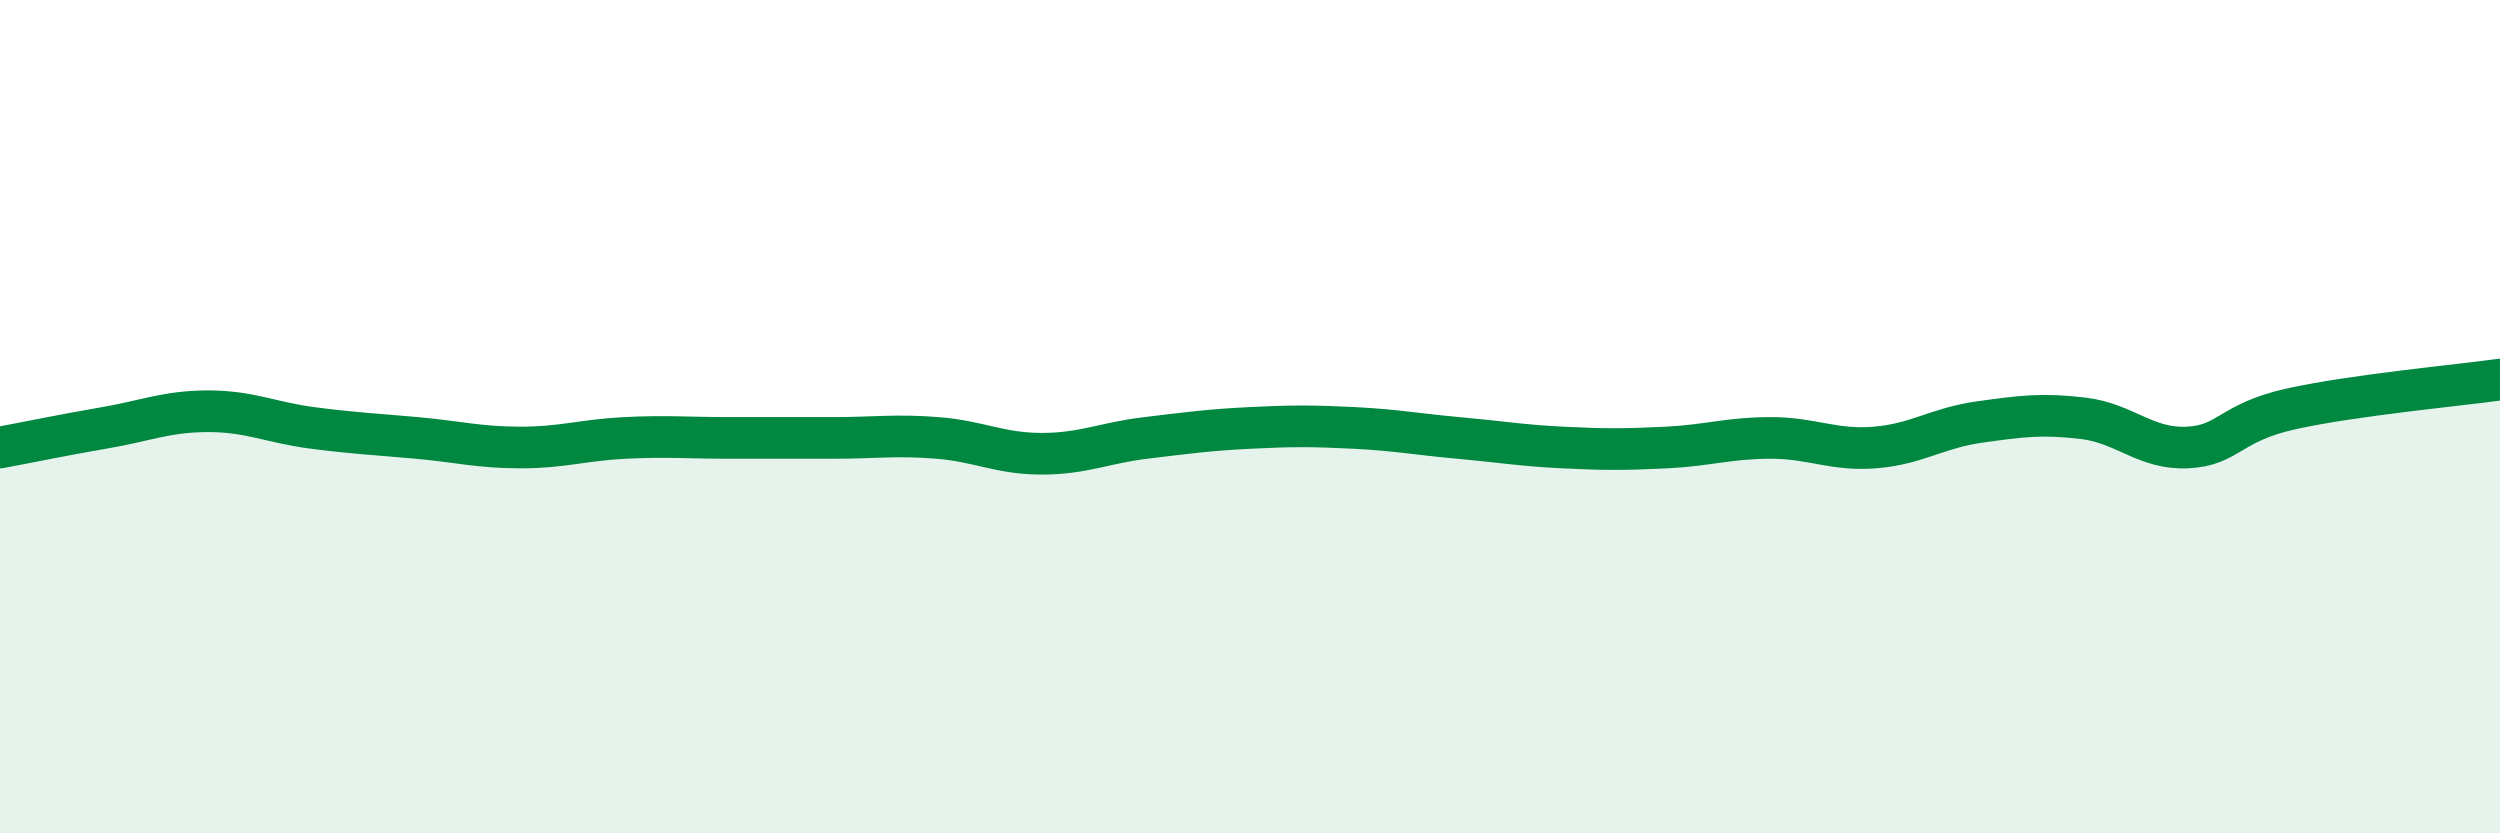 
    <svg width="60" height="20" viewBox="0 0 60 20" xmlns="http://www.w3.org/2000/svg">
      <path
        d="M 0,10.74 C 0.5,10.65 1.5,10.44 2.5,10.27 C 3.5,10.1 4,9.87 5,9.87 C 6,9.87 6.5,10.14 7.5,10.27 C 8.5,10.4 9,10.42 10,10.51 C 11,10.6 11.5,10.74 12.5,10.74 C 13.5,10.74 14,10.56 15,10.51 C 16,10.46 16.5,10.51 17.5,10.51 C 18.5,10.51 19,10.51 20,10.51 C 21,10.51 21.5,10.43 22.5,10.51 C 23.5,10.59 24,10.89 25,10.89 C 26,10.89 26.5,10.63 27.5,10.51 C 28.5,10.39 29,10.32 30,10.27 C 31,10.22 31.5,10.22 32.5,10.27 C 33.5,10.32 34,10.42 35,10.51 C 36,10.6 36.5,10.69 37.5,10.74 C 38.5,10.79 39,10.79 40,10.74 C 41,10.69 41.5,10.51 42.5,10.51 C 43.5,10.51 44,10.82 45,10.74 C 46,10.66 46.5,10.27 47.5,10.13 C 48.5,9.99 49,9.92 50,10.04 C 51,10.16 51.5,10.79 52.5,10.74 C 53.5,10.69 53.5,10.14 55,9.81 C 56.5,9.48 59,9.25 60,9.11L60 20L0 20Z"
        fill="#008740"
        opacity="0.1"
        stroke-linecap="round"
        stroke-linejoin="round"
      />
      <path
        d="M 0,10.74 C 0.5,10.65 1.5,10.44 2.5,10.27 C 3.5,10.1 4,9.87 5,9.87 C 6,9.87 6.5,10.14 7.5,10.27 C 8.5,10.4 9,10.42 10,10.51 C 11,10.6 11.5,10.74 12.5,10.74 C 13.5,10.74 14,10.56 15,10.51 C 16,10.46 16.5,10.51 17.5,10.51 C 18.5,10.51 19,10.51 20,10.51 C 21,10.51 21.5,10.43 22.5,10.51 C 23.5,10.59 24,10.89 25,10.89 C 26,10.89 26.5,10.63 27.5,10.51 C 28.5,10.39 29,10.32 30,10.27 C 31,10.22 31.5,10.22 32.5,10.27 C 33.5,10.32 34,10.42 35,10.51 C 36,10.6 36.5,10.69 37.5,10.74 C 38.5,10.79 39,10.79 40,10.74 C 41,10.69 41.5,10.51 42.5,10.51 C 43.5,10.51 44,10.82 45,10.74 C 46,10.66 46.5,10.27 47.5,10.13 C 48.5,9.99 49,9.92 50,10.04 C 51,10.16 51.5,10.79 52.5,10.74 C 53.5,10.69 53.5,10.14 55,9.81 C 56.5,9.48 59,9.25 60,9.11"
        stroke="#008740"
        stroke-width="1"
        fill="none"
        stroke-linecap="round"
        stroke-linejoin="round"
      />
    </svg>
  